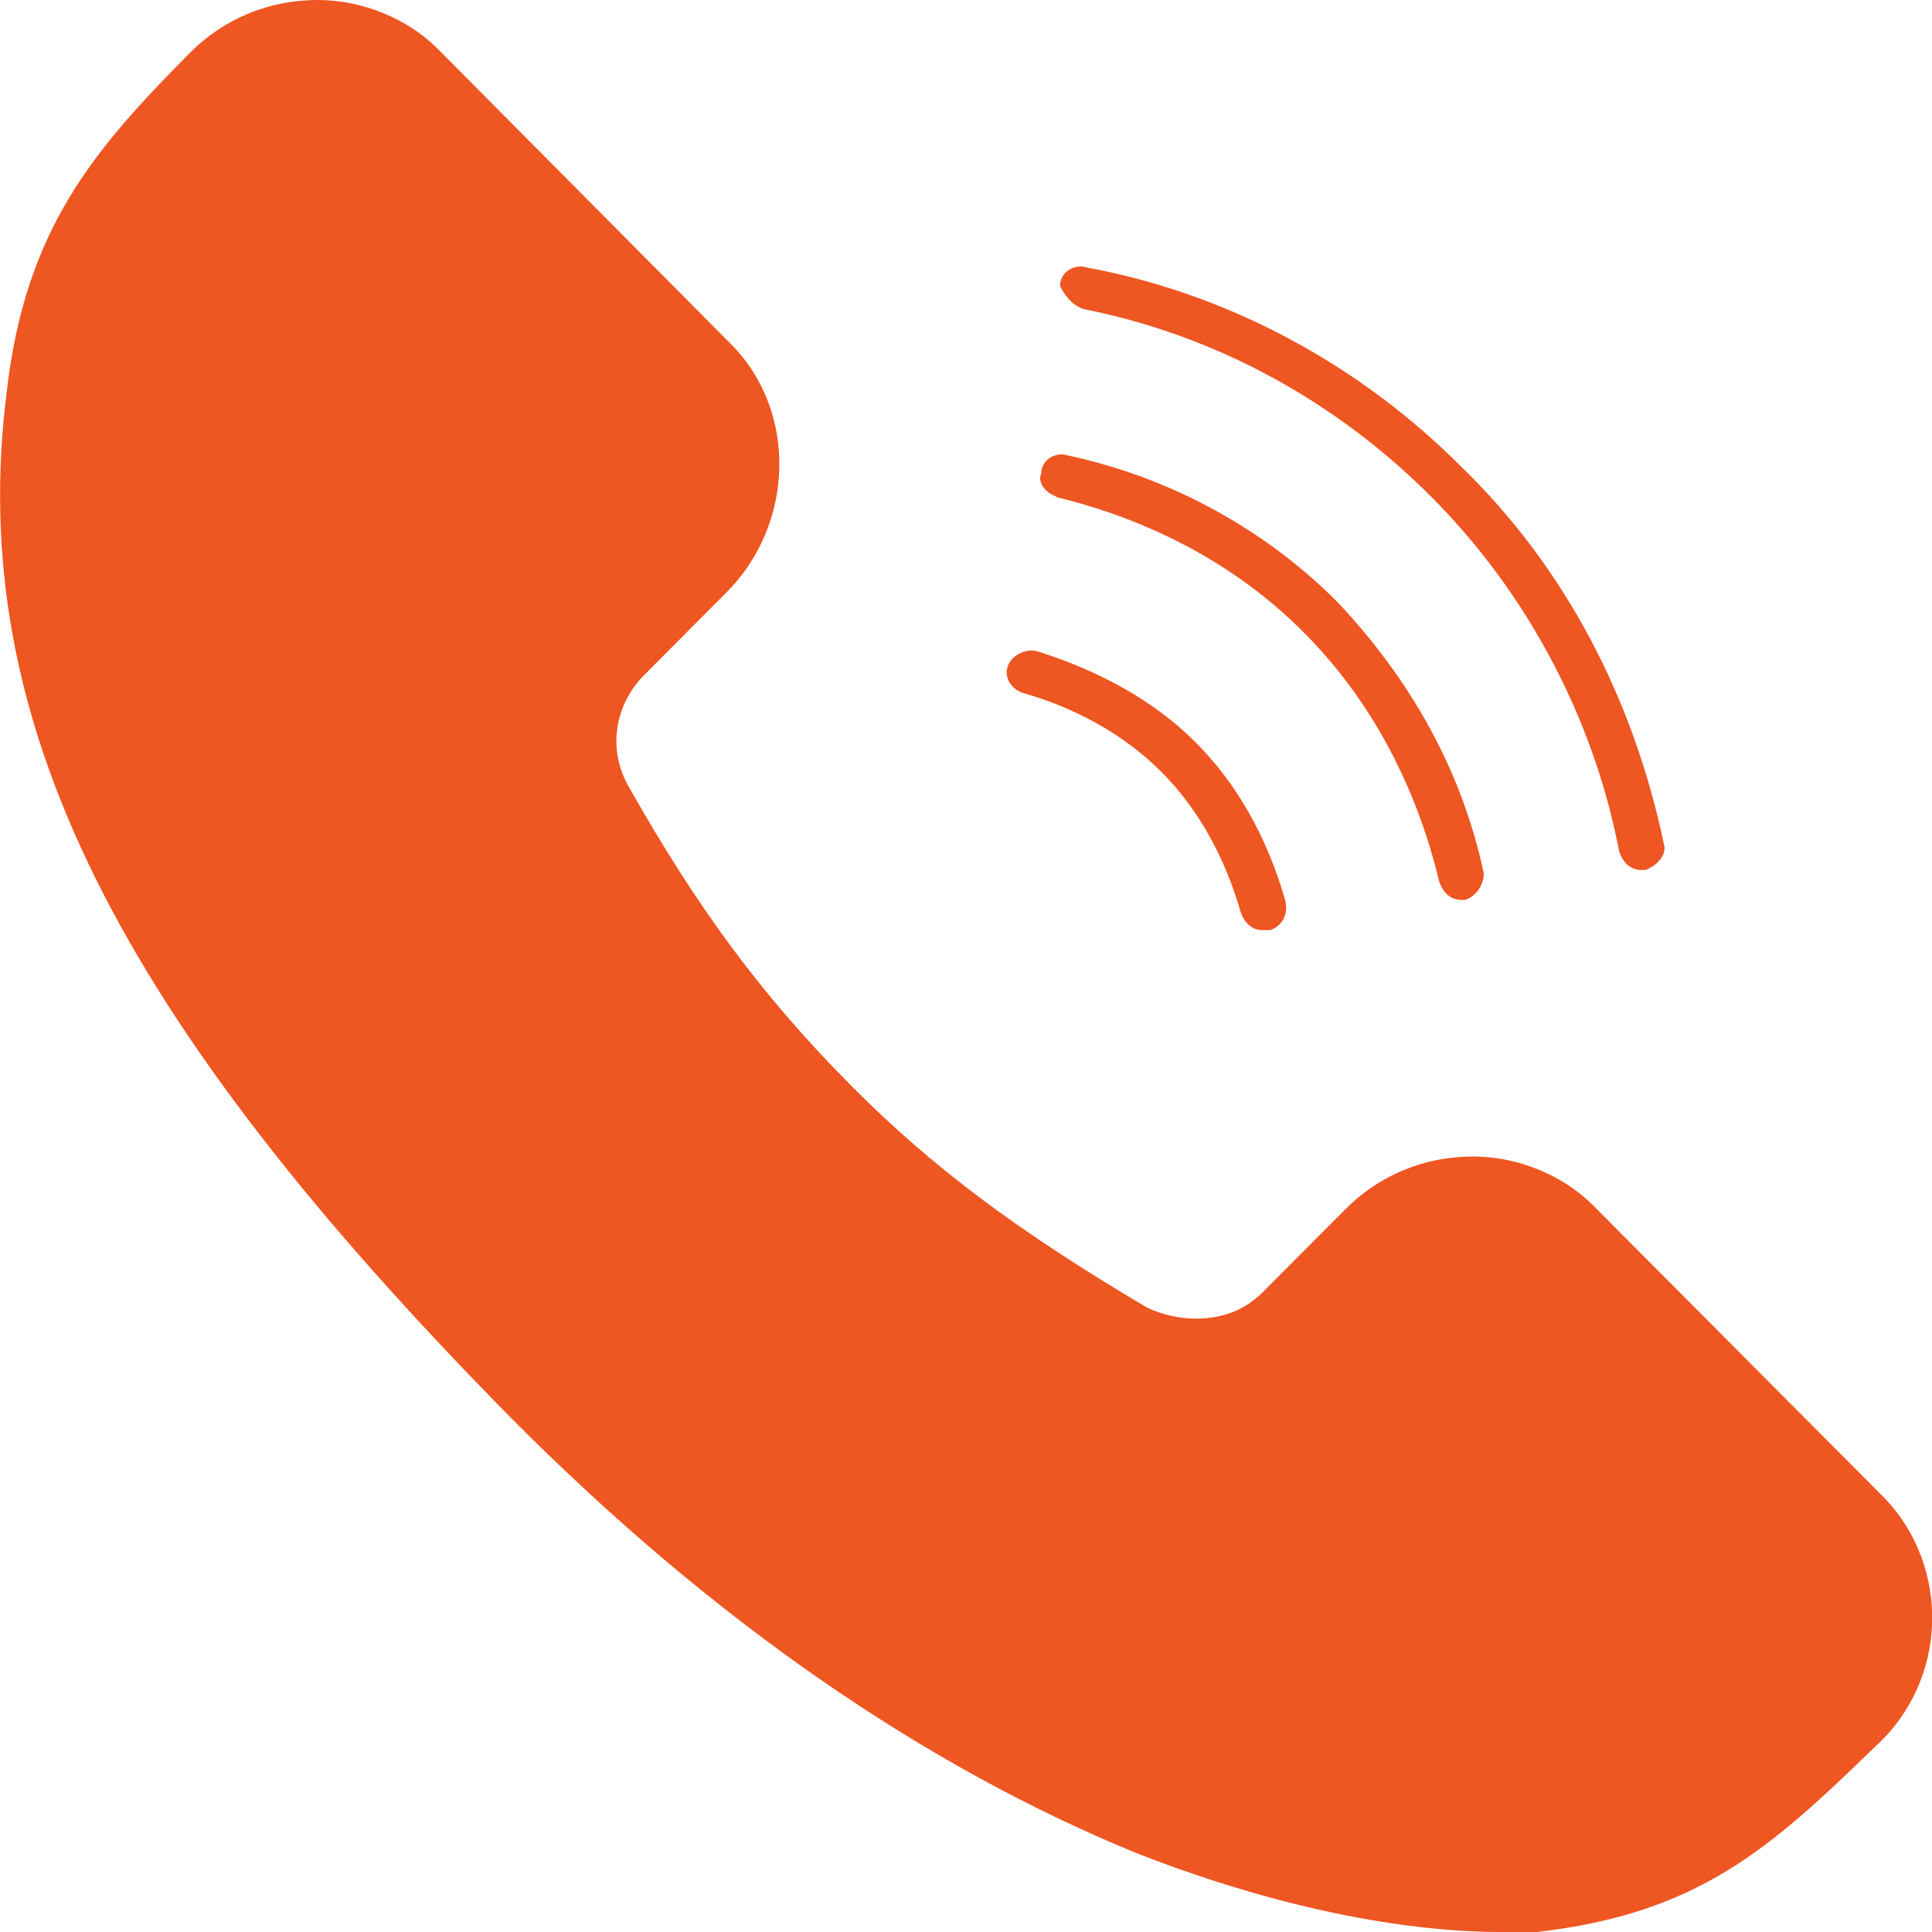 <svg width="46" height="46" viewBox="0 0 46 46" fill="none" xmlns="http://www.w3.org/2000/svg">
<path d="M25.78 7.355C28.995 7.987 31.856 9.597 34.088 11.838C36.32 14.079 37.931 17.041 38.551 20.27C38.64 20.536 38.817 20.714 39.083 20.714H39.171C39.437 20.625 39.703 20.358 39.614 20.083C38.897 16.676 37.294 13.537 34.796 11.117C32.387 8.698 29.261 6.991 25.869 6.368C25.603 6.279 25.24 6.457 25.24 6.813C25.329 6.991 25.506 7.258 25.772 7.346L25.78 7.355Z" fill="#EE5622"/>
<path d="M25.161 11.838C27.392 12.38 29.447 13.448 31.05 15.066C32.662 16.685 33.725 18.74 34.265 20.981C34.353 21.248 34.531 21.426 34.796 21.426H34.885C35.151 21.337 35.328 21.07 35.328 20.794C34.796 18.286 33.539 16.134 31.847 14.337C30.147 12.63 27.915 11.376 25.418 10.842C25.152 10.753 24.789 10.931 24.789 11.287C24.7 11.464 24.877 11.731 25.143 11.82L25.161 11.838Z" fill="#EE5622"/>
<path d="M24.355 16.498C25.604 16.854 26.764 17.486 27.658 18.384C28.553 19.282 29.173 20.447 29.536 21.701C29.624 21.968 29.802 22.146 30.067 22.146H30.244C30.51 22.057 30.687 21.79 30.599 21.426C30.156 19.905 29.439 18.642 28.455 17.664C27.472 16.676 26.135 15.956 24.709 15.511C24.444 15.422 24.08 15.6 23.992 15.867C23.903 16.134 24.08 16.401 24.346 16.498H24.355Z" fill="#EE5622"/>
<path d="M44.893 35.692L37.932 28.701C37.215 27.981 36.143 27.536 35.071 27.536C33.911 27.536 32.84 27.981 32.034 28.79L30.067 30.765C29.625 31.209 29.084 31.396 28.465 31.396C28.11 31.396 27.659 31.307 27.304 31.129C24.267 29.333 22.212 27.812 20.255 25.837C18.023 23.596 16.508 21.444 14.985 18.758C14.454 17.859 14.631 16.783 15.339 16.072L17.305 14.097C18.909 12.487 19.006 9.792 17.394 8.183L10.424 1.165C9.707 0.445 8.635 0 7.563 0C6.403 0 5.332 0.445 4.526 1.254C2.214 3.584 0.602 5.47 0.16 9.33C-0.824 17.13 2.746 24.218 12.213 33.806C17.031 38.645 22.035 42.06 27.039 44.114C31.148 45.724 34.186 46 35.7 46H36.595C40.438 45.555 42.13 44.026 44.627 41.606C46.416 39.996 46.416 37.302 44.893 35.692Z" fill="#EE5622"/>
</svg>
